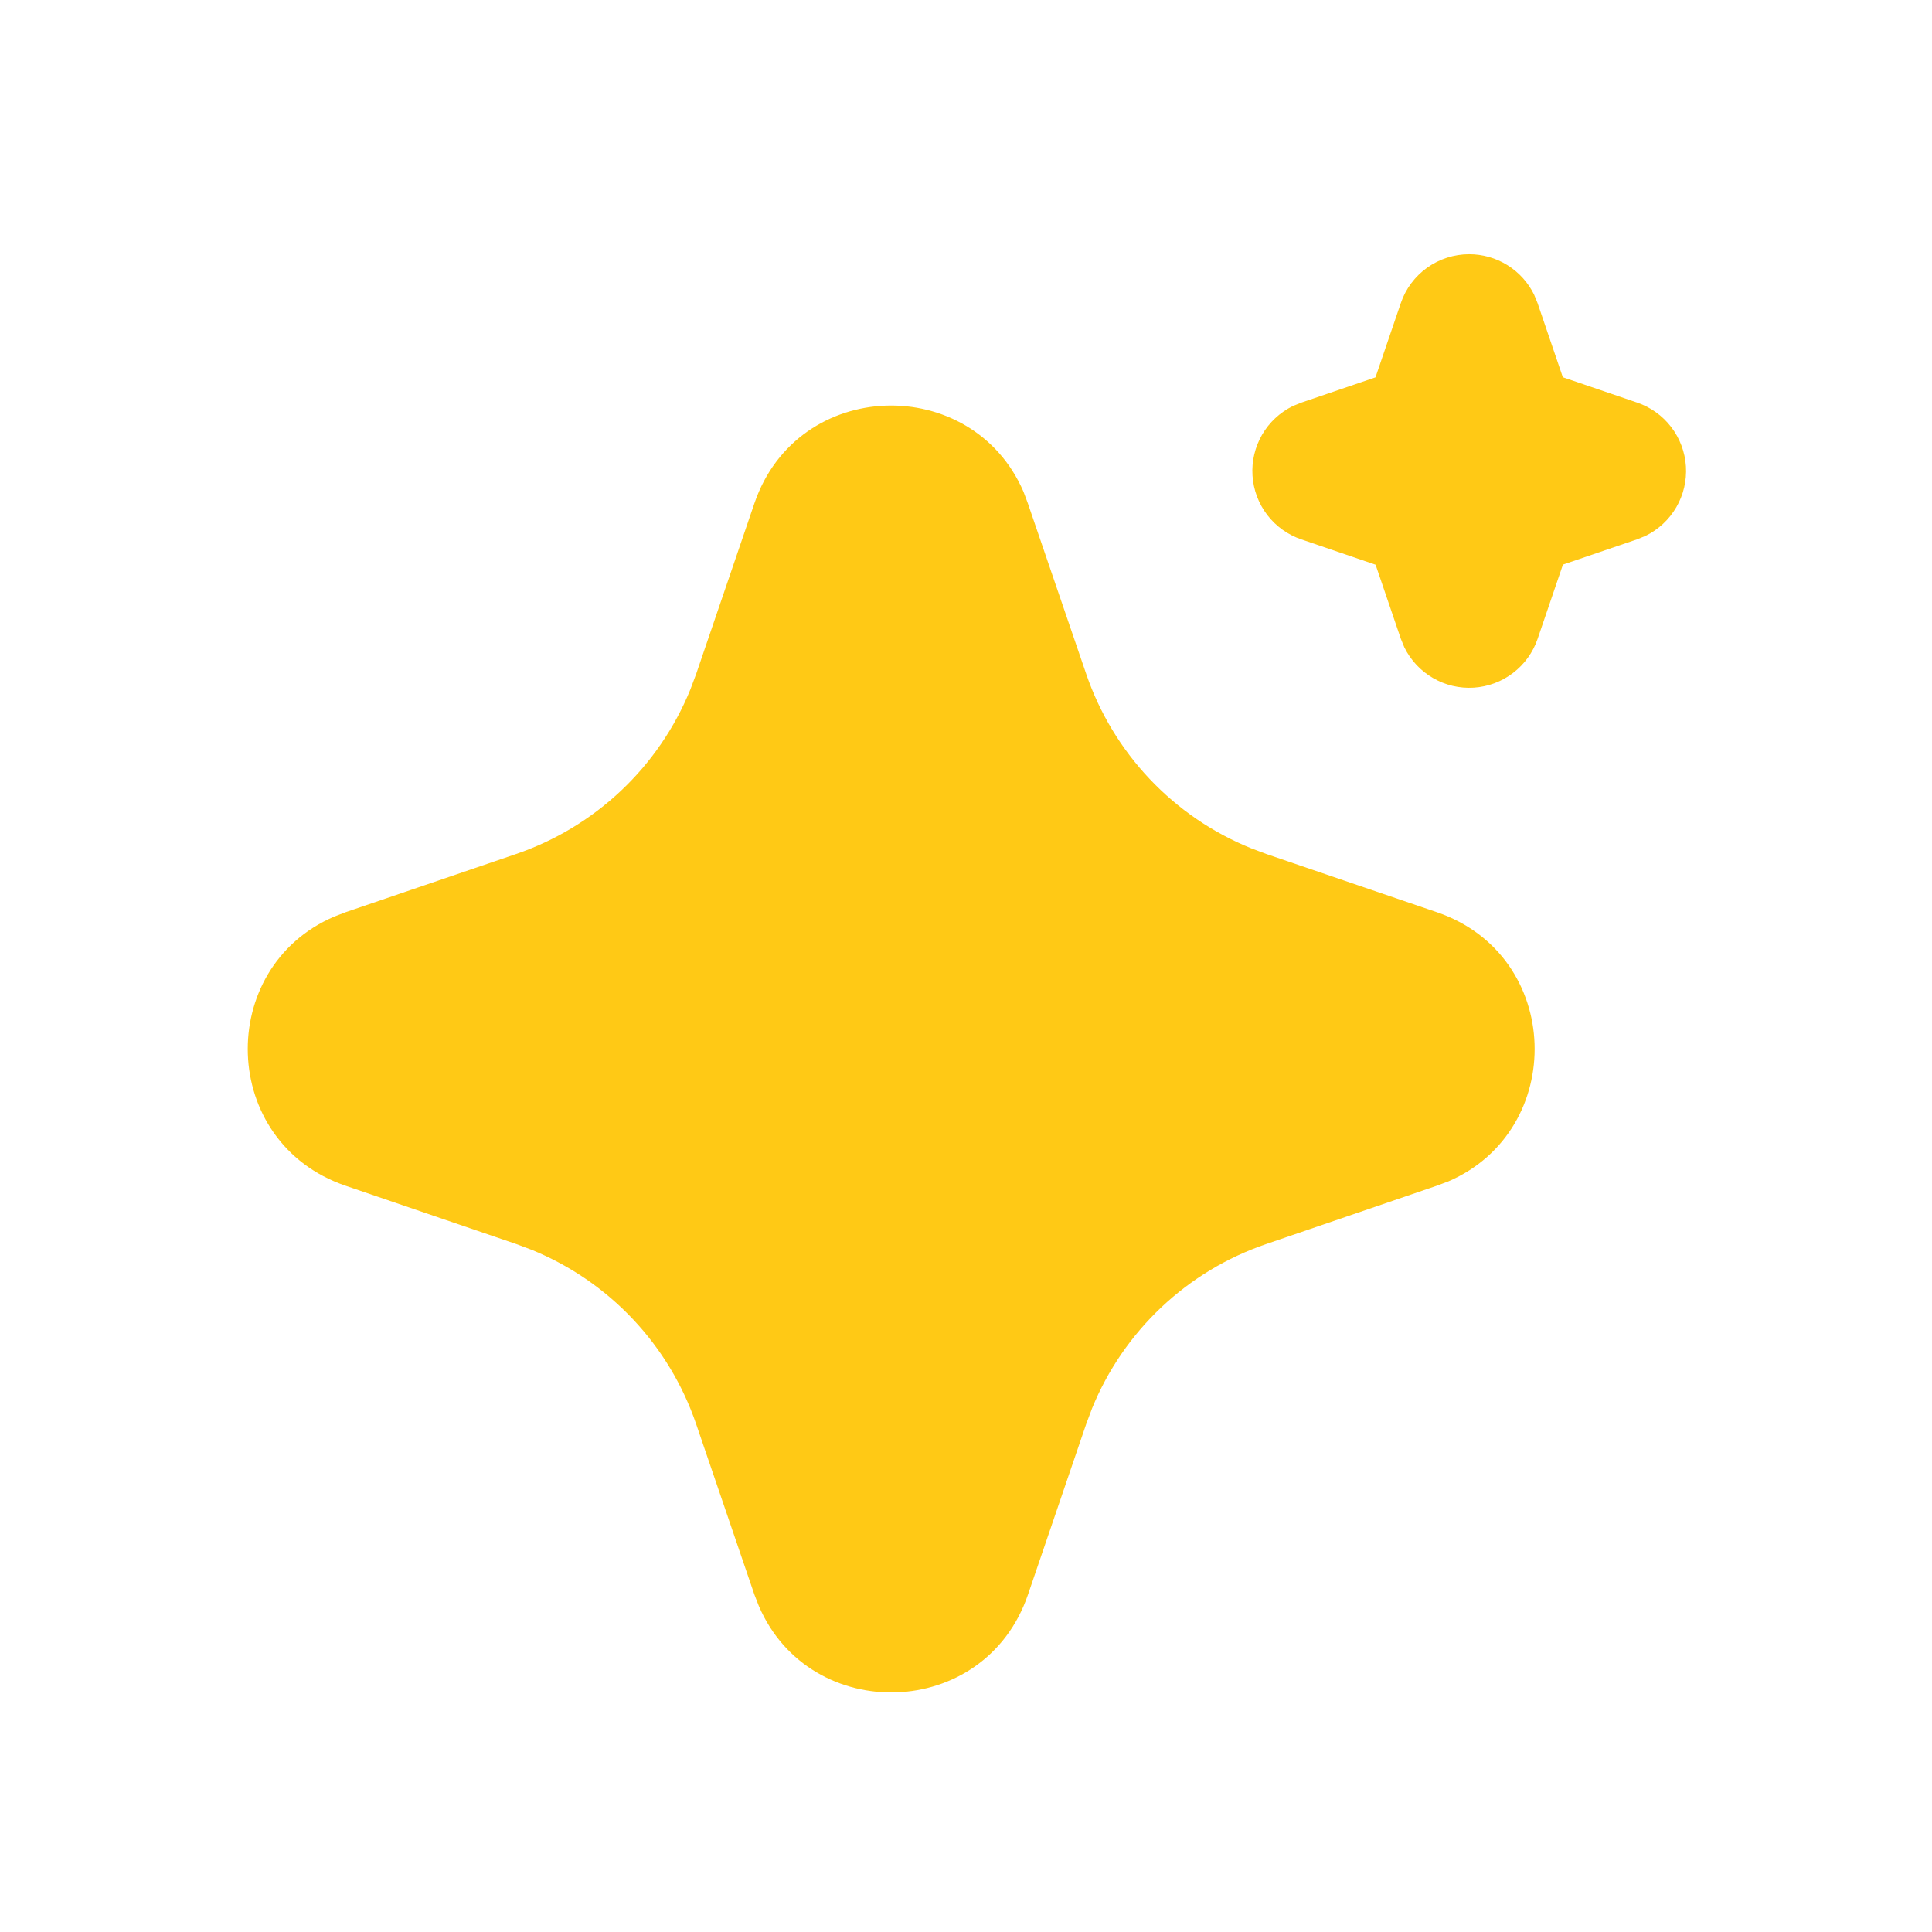 <svg width="38" height="38" viewBox="0 0 38 38" fill="none" xmlns="http://www.w3.org/2000/svg">
<path d="M14.838 9.9C15.688 7.413 19.124 7.338 20.132 9.674L20.217 9.901L21.364 13.255C21.627 14.024 22.052 14.728 22.61 15.319C23.168 15.91 23.846 16.375 24.599 16.681L24.907 16.797L28.261 17.942C30.748 18.792 30.823 22.228 28.488 23.236L28.261 23.321L24.907 24.468C24.137 24.73 23.433 25.155 22.842 25.713C22.251 26.271 21.786 26.949 21.479 27.702L21.364 28.009L20.219 31.364C19.369 33.851 15.933 33.927 14.927 31.592L14.838 31.364L13.693 28.011C13.43 27.241 13.006 26.537 12.448 25.946C11.89 25.354 11.211 24.89 10.459 24.583L10.152 24.468L6.798 23.322C4.309 22.473 4.234 19.036 6.57 18.03L6.798 17.942L10.152 16.797C10.921 16.534 11.625 16.109 12.216 15.551C12.807 14.993 13.271 14.315 13.578 13.562L13.693 13.255L14.838 9.9ZM28.897 5C29.163 5 29.424 5.075 29.649 5.215C29.875 5.356 30.057 5.557 30.174 5.796L30.242 5.962L30.739 7.42L32.199 7.918C32.465 8.008 32.699 8.176 32.87 8.399C33.041 8.622 33.142 8.892 33.16 9.172C33.178 9.453 33.112 9.733 32.971 9.976C32.829 10.22 32.619 10.416 32.366 10.54L32.199 10.608L30.741 11.105L30.243 12.565C30.152 12.831 29.985 13.064 29.761 13.235C29.538 13.406 29.269 13.507 28.988 13.525C28.707 13.543 28.427 13.477 28.184 13.335C27.941 13.194 27.745 12.984 27.621 12.731L27.553 12.565L27.056 11.107L25.596 10.609C25.33 10.519 25.096 10.351 24.925 10.128C24.754 9.904 24.653 9.635 24.635 9.354C24.617 9.073 24.683 8.794 24.824 8.55C24.965 8.307 25.176 8.111 25.428 7.987L25.596 7.919L27.054 7.422L27.552 5.962C27.647 5.681 27.829 5.438 28.07 5.265C28.311 5.093 28.601 5 28.897 5Z" fill="#FFC915"/>
</svg>

